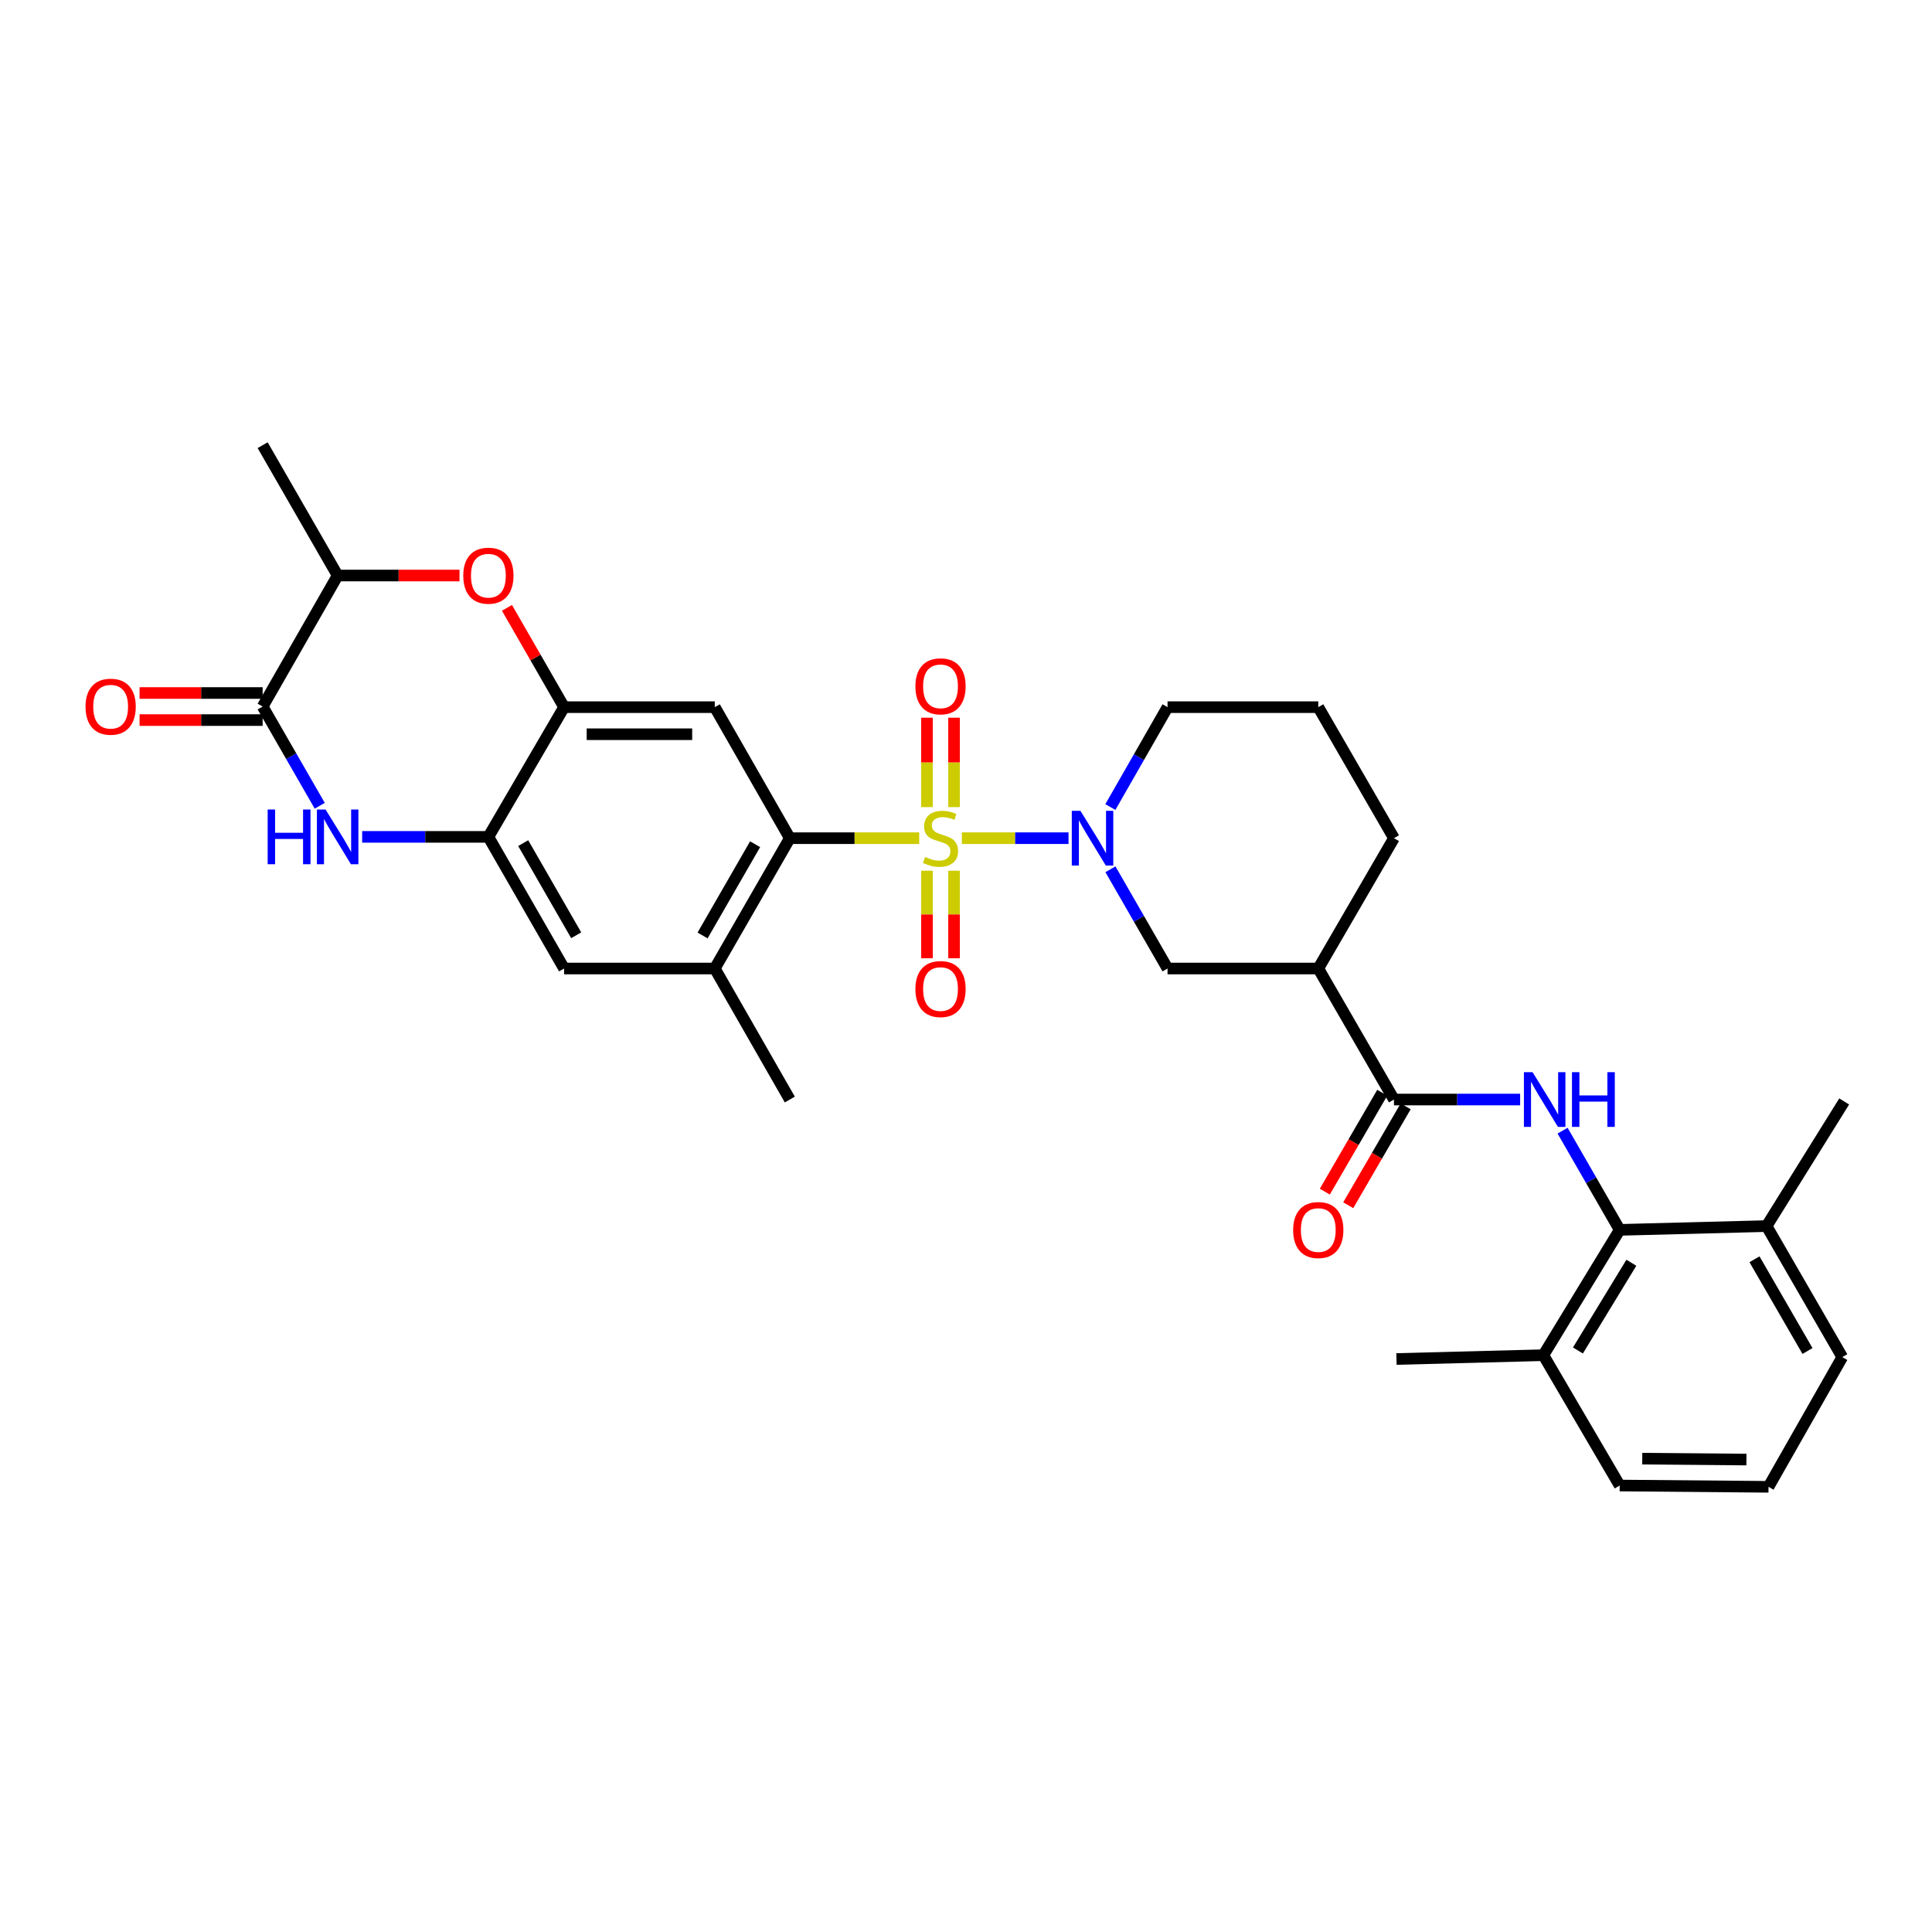 <?xml version='1.0' encoding='iso-8859-1'?>
<svg version='1.1' baseProfile='full'
              xmlns='http://www.w3.org/2000/svg'
                      xmlns:rdkit='http://www.rdkit.org/xml'
                      xmlns:xlink='http://www.w3.org/1999/xlink'
                  xml:space='preserve'
width='1000px' height='1000px' viewBox='0 0 1000 1000'>
<!-- END OF HEADER -->
<rect style='opacity:1.0;fill:#FFFFFF;stroke:none' width='1000' height='1000' x='0' y='0'> </rect>
<path class='bond-0' d='M 497.86,433.842 L 525.463,433.842' style='fill:none;fill-rule:evenodd;stroke:#CCCC00;stroke-width:6px;stroke-linecap:butt;stroke-linejoin:miter;stroke-opacity:1' />
<path class='bond-0' d='M 525.463,433.842 L 553.066,433.842' style='fill:none;fill-rule:evenodd;stroke:#0000FF;stroke-width:6px;stroke-linecap:butt;stroke-linejoin:miter;stroke-opacity:1' />
<path class='bond-1' d='M 475.783,433.842 L 442.295,433.842' style='fill:none;fill-rule:evenodd;stroke:#CCCC00;stroke-width:6px;stroke-linecap:butt;stroke-linejoin:miter;stroke-opacity:1' />
<path class='bond-1' d='M 442.295,433.842 L 408.807,433.842' style='fill:none;fill-rule:evenodd;stroke:#000000;stroke-width:6px;stroke-linecap:butt;stroke-linejoin:miter;stroke-opacity:1' />
<path class='bond-15' d='M 479.808,450.672 L 479.808,473.335' style='fill:none;fill-rule:evenodd;stroke:#CCCC00;stroke-width:6px;stroke-linecap:butt;stroke-linejoin:miter;stroke-opacity:1' />
<path class='bond-15' d='M 479.808,473.335 L 479.808,495.998' style='fill:none;fill-rule:evenodd;stroke:#FF0000;stroke-width:6px;stroke-linecap:butt;stroke-linejoin:miter;stroke-opacity:1' />
<path class='bond-15' d='M 493.819,450.672 L 493.819,473.335' style='fill:none;fill-rule:evenodd;stroke:#CCCC00;stroke-width:6px;stroke-linecap:butt;stroke-linejoin:miter;stroke-opacity:1' />
<path class='bond-15' d='M 493.819,473.335 L 493.819,495.998' style='fill:none;fill-rule:evenodd;stroke:#FF0000;stroke-width:6px;stroke-linecap:butt;stroke-linejoin:miter;stroke-opacity:1' />
<path class='bond-16' d='M 493.819,417.755 L 493.819,394.619' style='fill:none;fill-rule:evenodd;stroke:#CCCC00;stroke-width:6px;stroke-linecap:butt;stroke-linejoin:miter;stroke-opacity:1' />
<path class='bond-16' d='M 493.819,394.619 L 493.819,371.483' style='fill:none;fill-rule:evenodd;stroke:#FF0000;stroke-width:6px;stroke-linecap:butt;stroke-linejoin:miter;stroke-opacity:1' />
<path class='bond-16' d='M 479.808,417.755 L 479.808,394.619' style='fill:none;fill-rule:evenodd;stroke:#CCCC00;stroke-width:6px;stroke-linecap:butt;stroke-linejoin:miter;stroke-opacity:1' />
<path class='bond-16' d='M 479.808,394.619 L 479.808,371.483' style='fill:none;fill-rule:evenodd;stroke:#FF0000;stroke-width:6px;stroke-linecap:butt;stroke-linejoin:miter;stroke-opacity:1' />
<path class='bond-12' d='M 574.765,449.947 L 589.541,475.624' style='fill:none;fill-rule:evenodd;stroke:#0000FF;stroke-width:6px;stroke-linecap:butt;stroke-linejoin:miter;stroke-opacity:1' />
<path class='bond-12' d='M 589.541,475.624 L 604.317,501.3' style='fill:none;fill-rule:evenodd;stroke:#000000;stroke-width:6px;stroke-linecap:butt;stroke-linejoin:miter;stroke-opacity:1' />
<path class='bond-22' d='M 574.72,417.728 L 589.518,391.877' style='fill:none;fill-rule:evenodd;stroke:#0000FF;stroke-width:6px;stroke-linecap:butt;stroke-linejoin:miter;stroke-opacity:1' />
<path class='bond-22' d='M 589.518,391.877 L 604.317,366.025' style='fill:none;fill-rule:evenodd;stroke:#000000;stroke-width:6px;stroke-linecap:butt;stroke-linejoin:miter;stroke-opacity:1' />
<path class='bond-6' d='M 408.807,433.842 L 369.972,366.025' style='fill:none;fill-rule:evenodd;stroke:#000000;stroke-width:6px;stroke-linecap:butt;stroke-linejoin:miter;stroke-opacity:1' />
<path class='bond-13' d='M 408.807,433.842 L 369.972,501.3' style='fill:none;fill-rule:evenodd;stroke:#000000;stroke-width:6px;stroke-linecap:butt;stroke-linejoin:miter;stroke-opacity:1' />
<path class='bond-13' d='M 390.839,436.97 L 363.654,484.19' style='fill:none;fill-rule:evenodd;stroke:#000000;stroke-width:6px;stroke-linecap:butt;stroke-linejoin:miter;stroke-opacity:1' />
<path class='bond-2' d='M 187.457,433.164 L 220.122,433.164' style='fill:none;fill-rule:evenodd;stroke:#0000FF;stroke-width:6px;stroke-linecap:butt;stroke-linejoin:miter;stroke-opacity:1' />
<path class='bond-2' d='M 220.122,433.164 L 252.788,433.164' style='fill:none;fill-rule:evenodd;stroke:#000000;stroke-width:6px;stroke-linecap:butt;stroke-linejoin:miter;stroke-opacity:1' />
<path class='bond-4' d='M 165.498,417.059 L 150.722,391.382' style='fill:none;fill-rule:evenodd;stroke:#0000FF;stroke-width:6px;stroke-linecap:butt;stroke-linejoin:miter;stroke-opacity:1' />
<path class='bond-4' d='M 150.722,391.382 L 135.946,365.706' style='fill:none;fill-rule:evenodd;stroke:#000000;stroke-width:6px;stroke-linecap:butt;stroke-linejoin:miter;stroke-opacity:1' />
<path class='bond-3' d='M 786.824,569.116 L 754.166,569.116' style='fill:none;fill-rule:evenodd;stroke:#0000FF;stroke-width:6px;stroke-linecap:butt;stroke-linejoin:miter;stroke-opacity:1' />
<path class='bond-3' d='M 754.166,569.116 L 721.508,569.116' style='fill:none;fill-rule:evenodd;stroke:#000000;stroke-width:6px;stroke-linecap:butt;stroke-linejoin:miter;stroke-opacity:1' />
<path class='bond-11' d='M 808.786,585.222 L 823.568,610.902' style='fill:none;fill-rule:evenodd;stroke:#0000FF;stroke-width:6px;stroke-linecap:butt;stroke-linejoin:miter;stroke-opacity:1' />
<path class='bond-11' d='M 823.568,610.902 L 838.35,636.582' style='fill:none;fill-rule:evenodd;stroke:#000000;stroke-width:6px;stroke-linecap:butt;stroke-linejoin:miter;stroke-opacity:1' />
<path class='bond-18' d='M 135.946,358.7 L 104.092,358.7' style='fill:none;fill-rule:evenodd;stroke:#000000;stroke-width:6px;stroke-linecap:butt;stroke-linejoin:miter;stroke-opacity:1' />
<path class='bond-18' d='M 104.092,358.7 L 72.238,358.7' style='fill:none;fill-rule:evenodd;stroke:#FF0000;stroke-width:6px;stroke-linecap:butt;stroke-linejoin:miter;stroke-opacity:1' />
<path class='bond-18' d='M 135.946,372.712 L 104.092,372.712' style='fill:none;fill-rule:evenodd;stroke:#000000;stroke-width:6px;stroke-linecap:butt;stroke-linejoin:miter;stroke-opacity:1' />
<path class='bond-18' d='M 104.092,372.712 L 72.238,372.712' style='fill:none;fill-rule:evenodd;stroke:#FF0000;stroke-width:6px;stroke-linecap:butt;stroke-linejoin:miter;stroke-opacity:1' />
<path class='bond-34' d='M 135.946,365.706 L 174.766,297.89' style='fill:none;fill-rule:evenodd;stroke:#000000;stroke-width:6px;stroke-linecap:butt;stroke-linejoin:miter;stroke-opacity:1' />
<path class='bond-5' d='M 721.508,569.116 L 682.338,501.3' style='fill:none;fill-rule:evenodd;stroke:#000000;stroke-width:6px;stroke-linecap:butt;stroke-linejoin:miter;stroke-opacity:1' />
<path class='bond-19' d='M 715.45,565.599 L 700.588,591.197' style='fill:none;fill-rule:evenodd;stroke:#000000;stroke-width:6px;stroke-linecap:butt;stroke-linejoin:miter;stroke-opacity:1' />
<path class='bond-19' d='M 700.588,591.197 L 685.726,616.794' style='fill:none;fill-rule:evenodd;stroke:#FF0000;stroke-width:6px;stroke-linecap:butt;stroke-linejoin:miter;stroke-opacity:1' />
<path class='bond-19' d='M 727.567,572.634 L 712.705,598.232' style='fill:none;fill-rule:evenodd;stroke:#000000;stroke-width:6px;stroke-linecap:butt;stroke-linejoin:miter;stroke-opacity:1' />
<path class='bond-19' d='M 712.705,598.232 L 697.843,623.83' style='fill:none;fill-rule:evenodd;stroke:#FF0000;stroke-width:6px;stroke-linecap:butt;stroke-linejoin:miter;stroke-opacity:1' />
<path class='bond-7' d='M 369.972,366.025 L 291.966,366.025' style='fill:none;fill-rule:evenodd;stroke:#000000;stroke-width:6px;stroke-linecap:butt;stroke-linejoin:miter;stroke-opacity:1' />
<path class='bond-7' d='M 358.271,380.037 L 303.667,380.037' style='fill:none;fill-rule:evenodd;stroke:#000000;stroke-width:6px;stroke-linecap:butt;stroke-linejoin:miter;stroke-opacity:1' />
<path class='bond-9' d='M 291.966,366.025 L 277.185,340.32' style='fill:none;fill-rule:evenodd;stroke:#000000;stroke-width:6px;stroke-linecap:butt;stroke-linejoin:miter;stroke-opacity:1' />
<path class='bond-9' d='M 277.185,340.32 L 262.405,314.615' style='fill:none;fill-rule:evenodd;stroke:#FF0000;stroke-width:6px;stroke-linecap:butt;stroke-linejoin:miter;stroke-opacity:1' />
<path class='bond-32' d='M 291.966,366.025 L 252.788,433.164' style='fill:none;fill-rule:evenodd;stroke:#000000;stroke-width:6px;stroke-linecap:butt;stroke-linejoin:miter;stroke-opacity:1' />
<path class='bond-8' d='M 252.788,433.164 L 291.966,501.3' style='fill:none;fill-rule:evenodd;stroke:#000000;stroke-width:6px;stroke-linecap:butt;stroke-linejoin:miter;stroke-opacity:1' />
<path class='bond-8' d='M 270.811,436.4 L 298.236,484.095' style='fill:none;fill-rule:evenodd;stroke:#000000;stroke-width:6px;stroke-linecap:butt;stroke-linejoin:miter;stroke-opacity:1' />
<path class='bond-14' d='M 237.837,297.89 L 206.302,297.89' style='fill:none;fill-rule:evenodd;stroke:#FF0000;stroke-width:6px;stroke-linecap:butt;stroke-linejoin:miter;stroke-opacity:1' />
<path class='bond-14' d='M 206.302,297.89 L 174.766,297.89' style='fill:none;fill-rule:evenodd;stroke:#000000;stroke-width:6px;stroke-linecap:butt;stroke-linejoin:miter;stroke-opacity:1' />
<path class='bond-10' d='M 682.338,501.3 L 604.317,501.3' style='fill:none;fill-rule:evenodd;stroke:#000000;stroke-width:6px;stroke-linecap:butt;stroke-linejoin:miter;stroke-opacity:1' />
<path class='bond-33' d='M 682.338,501.3 L 721.508,433.842' style='fill:none;fill-rule:evenodd;stroke:#000000;stroke-width:6px;stroke-linecap:butt;stroke-linejoin:miter;stroke-opacity:1' />
<path class='bond-20' d='M 838.35,636.582 L 798.845,701.441' style='fill:none;fill-rule:evenodd;stroke:#000000;stroke-width:6px;stroke-linecap:butt;stroke-linejoin:miter;stroke-opacity:1' />
<path class='bond-20' d='M 844.391,653.6 L 816.737,699.001' style='fill:none;fill-rule:evenodd;stroke:#000000;stroke-width:6px;stroke-linecap:butt;stroke-linejoin:miter;stroke-opacity:1' />
<path class='bond-21' d='M 838.35,636.582 L 914.379,634.621' style='fill:none;fill-rule:evenodd;stroke:#000000;stroke-width:6px;stroke-linecap:butt;stroke-linejoin:miter;stroke-opacity:1' />
<path class='bond-17' d='M 369.972,501.3 L 291.966,501.3' style='fill:none;fill-rule:evenodd;stroke:#000000;stroke-width:6px;stroke-linecap:butt;stroke-linejoin:miter;stroke-opacity:1' />
<path class='bond-24' d='M 369.972,501.3 L 408.807,569.116' style='fill:none;fill-rule:evenodd;stroke:#000000;stroke-width:6px;stroke-linecap:butt;stroke-linejoin:miter;stroke-opacity:1' />
<path class='bond-27' d='M 174.766,297.89 L 135.946,230.424' style='fill:none;fill-rule:evenodd;stroke:#000000;stroke-width:6px;stroke-linecap:butt;stroke-linejoin:miter;stroke-opacity:1' />
<path class='bond-28' d='M 798.845,701.441 L 838.35,768.907' style='fill:none;fill-rule:evenodd;stroke:#000000;stroke-width:6px;stroke-linecap:butt;stroke-linejoin:miter;stroke-opacity:1' />
<path class='bond-30' d='M 798.845,701.441 L 722.808,703.418' style='fill:none;fill-rule:evenodd;stroke:#000000;stroke-width:6px;stroke-linecap:butt;stroke-linejoin:miter;stroke-opacity:1' />
<path class='bond-29' d='M 914.379,634.621 L 953.565,702.437' style='fill:none;fill-rule:evenodd;stroke:#000000;stroke-width:6px;stroke-linecap:butt;stroke-linejoin:miter;stroke-opacity:1' />
<path class='bond-29' d='M 908.125,651.803 L 935.555,699.275' style='fill:none;fill-rule:evenodd;stroke:#000000;stroke-width:6px;stroke-linecap:butt;stroke-linejoin:miter;stroke-opacity:1' />
<path class='bond-31' d='M 914.379,634.621 L 954.545,570.113' style='fill:none;fill-rule:evenodd;stroke:#000000;stroke-width:6px;stroke-linecap:butt;stroke-linejoin:miter;stroke-opacity:1' />
<path class='bond-25' d='M 604.317,366.025 L 682.338,366.025' style='fill:none;fill-rule:evenodd;stroke:#000000;stroke-width:6px;stroke-linecap:butt;stroke-linejoin:miter;stroke-opacity:1' />
<path class='bond-23' d='M 721.508,433.842 L 682.338,366.025' style='fill:none;fill-rule:evenodd;stroke:#000000;stroke-width:6px;stroke-linecap:butt;stroke-linejoin:miter;stroke-opacity:1' />
<path class='bond-26' d='M 915.375,769.576 L 953.565,702.437' style='fill:none;fill-rule:evenodd;stroke:#000000;stroke-width:6px;stroke-linecap:butt;stroke-linejoin:miter;stroke-opacity:1' />
<path class='bond-35' d='M 915.375,769.576 L 838.35,768.907' style='fill:none;fill-rule:evenodd;stroke:#000000;stroke-width:6px;stroke-linecap:butt;stroke-linejoin:miter;stroke-opacity:1' />
<path class='bond-35' d='M 903.943,755.465 L 850.026,754.996' style='fill:none;fill-rule:evenodd;stroke:#000000;stroke-width:6px;stroke-linecap:butt;stroke-linejoin:miter;stroke-opacity:1' />
<path  class='atom-0' d='M 478.813 443.562
Q 479.133 443.682, 480.453 444.242
Q 481.773 444.802, 483.213 445.162
Q 484.693 445.482, 486.133 445.482
Q 488.813 445.482, 490.373 444.202
Q 491.933 442.882, 491.933 440.602
Q 491.933 439.042, 491.133 438.082
Q 490.373 437.122, 489.173 436.602
Q 487.973 436.082, 485.973 435.482
Q 483.453 434.722, 481.933 434.002
Q 480.453 433.282, 479.373 431.762
Q 478.333 430.242, 478.333 427.682
Q 478.333 424.122, 480.733 421.922
Q 483.173 419.722, 487.973 419.722
Q 491.253 419.722, 494.973 421.282
L 494.053 424.362
Q 490.653 422.962, 488.093 422.962
Q 485.333 422.962, 483.813 424.122
Q 482.293 425.242, 482.333 427.202
Q 482.333 428.722, 483.093 429.642
Q 483.893 430.562, 485.013 431.082
Q 486.173 431.602, 488.093 432.202
Q 490.653 433.002, 492.173 433.802
Q 493.693 434.602, 494.773 436.242
Q 495.893 437.842, 495.893 440.602
Q 495.893 444.522, 493.253 446.642
Q 490.653 448.722, 486.293 448.722
Q 483.773 448.722, 481.853 448.162
Q 479.973 447.642, 477.733 446.722
L 478.813 443.562
' fill='#CCCC00'/>
<path  class='atom-1' d='M 559.237 419.682
L 568.517 434.682
Q 569.437 436.162, 570.917 438.842
Q 572.397 441.522, 572.477 441.682
L 572.477 419.682
L 576.237 419.682
L 576.237 448.002
L 572.357 448.002
L 562.397 431.602
Q 561.237 429.682, 559.997 427.482
Q 558.797 425.282, 558.437 424.602
L 558.437 448.002
L 554.757 448.002
L 554.757 419.682
L 559.237 419.682
' fill='#0000FF'/>
<path  class='atom-3' d='M 138.546 419.004
L 142.386 419.004
L 142.386 431.044
L 156.866 431.044
L 156.866 419.004
L 160.706 419.004
L 160.706 447.324
L 156.866 447.324
L 156.866 434.244
L 142.386 434.244
L 142.386 447.324
L 138.546 447.324
L 138.546 419.004
' fill='#0000FF'/>
<path  class='atom-3' d='M 168.506 419.004
L 177.786 434.004
Q 178.706 435.484, 180.186 438.164
Q 181.666 440.844, 181.746 441.004
L 181.746 419.004
L 185.506 419.004
L 185.506 447.324
L 181.626 447.324
L 171.666 430.924
Q 170.506 429.004, 169.266 426.804
Q 168.066 424.604, 167.706 423.924
L 167.706 447.324
L 164.026 447.324
L 164.026 419.004
L 168.506 419.004
' fill='#0000FF'/>
<path  class='atom-4' d='M 793.254 554.956
L 802.534 569.956
Q 803.454 571.436, 804.934 574.116
Q 806.414 576.796, 806.494 576.956
L 806.494 554.956
L 810.254 554.956
L 810.254 583.276
L 806.374 583.276
L 796.414 566.876
Q 795.254 564.956, 794.014 562.756
Q 792.814 560.556, 792.454 559.876
L 792.454 583.276
L 788.774 583.276
L 788.774 554.956
L 793.254 554.956
' fill='#0000FF'/>
<path  class='atom-4' d='M 813.654 554.956
L 817.494 554.956
L 817.494 566.996
L 831.974 566.996
L 831.974 554.956
L 835.814 554.956
L 835.814 583.276
L 831.974 583.276
L 831.974 570.196
L 817.494 570.196
L 817.494 583.276
L 813.654 583.276
L 813.654 554.956
' fill='#0000FF'/>
<path  class='atom-10' d='M 239.788 297.97
Q 239.788 291.17, 243.148 287.37
Q 246.508 283.57, 252.788 283.57
Q 259.068 283.57, 262.428 287.37
Q 265.788 291.17, 265.788 297.97
Q 265.788 304.85, 262.388 308.77
Q 258.988 312.65, 252.788 312.65
Q 246.548 312.65, 243.148 308.77
Q 239.788 304.89, 239.788 297.97
M 252.788 309.45
Q 257.108 309.45, 259.428 306.57
Q 261.788 303.65, 261.788 297.97
Q 261.788 292.41, 259.428 289.61
Q 257.108 286.77, 252.788 286.77
Q 248.468 286.77, 246.108 289.57
Q 243.788 292.37, 243.788 297.97
Q 243.788 303.69, 246.108 306.57
Q 248.468 309.45, 252.788 309.45
' fill='#FF0000'/>
<path  class='atom-16' d='M 473.813 511.928
Q 473.813 505.128, 477.173 501.328
Q 480.533 497.528, 486.813 497.528
Q 493.093 497.528, 496.453 501.328
Q 499.813 505.128, 499.813 511.928
Q 499.813 518.808, 496.413 522.728
Q 493.013 526.608, 486.813 526.608
Q 480.573 526.608, 477.173 522.728
Q 473.813 518.848, 473.813 511.928
M 486.813 523.408
Q 491.133 523.408, 493.453 520.528
Q 495.813 517.608, 495.813 511.928
Q 495.813 506.368, 493.453 503.568
Q 491.133 500.728, 486.813 500.728
Q 482.493 500.728, 480.133 503.528
Q 477.813 506.328, 477.813 511.928
Q 477.813 517.648, 480.133 520.528
Q 482.493 523.408, 486.813 523.408
' fill='#FF0000'/>
<path  class='atom-17' d='M 473.813 355.238
Q 473.813 348.438, 477.173 344.638
Q 480.533 340.838, 486.813 340.838
Q 493.093 340.838, 496.453 344.638
Q 499.813 348.438, 499.813 355.238
Q 499.813 362.118, 496.413 366.038
Q 493.013 369.918, 486.813 369.918
Q 480.573 369.918, 477.173 366.038
Q 473.813 362.158, 473.813 355.238
M 486.813 366.718
Q 491.133 366.718, 493.453 363.838
Q 495.813 360.918, 495.813 355.238
Q 495.813 349.678, 493.453 346.878
Q 491.133 344.038, 486.813 344.038
Q 482.493 344.038, 480.133 346.838
Q 477.813 349.638, 477.813 355.238
Q 477.813 360.958, 480.133 363.838
Q 482.493 366.718, 486.813 366.718
' fill='#FF0000'/>
<path  class='atom-19' d='M 44.271 365.786
Q 44.271 358.986, 47.631 355.186
Q 50.991 351.386, 57.271 351.386
Q 63.551 351.386, 66.911 355.186
Q 70.271 358.986, 70.271 365.786
Q 70.271 372.666, 66.871 376.586
Q 63.471 380.466, 57.271 380.466
Q 51.031 380.466, 47.631 376.586
Q 44.271 372.706, 44.271 365.786
M 57.271 377.266
Q 61.591 377.266, 63.911 374.386
Q 66.271 371.466, 66.271 365.786
Q 66.271 360.226, 63.911 357.426
Q 61.591 354.586, 57.271 354.586
Q 52.951 354.586, 50.591 357.386
Q 48.271 360.186, 48.271 365.786
Q 48.271 371.506, 50.591 374.386
Q 52.951 377.266, 57.271 377.266
' fill='#FF0000'/>
<path  class='atom-20' d='M 669.338 636.662
Q 669.338 629.862, 672.698 626.062
Q 676.058 622.262, 682.338 622.262
Q 688.618 622.262, 691.978 626.062
Q 695.338 629.862, 695.338 636.662
Q 695.338 643.542, 691.938 647.462
Q 688.538 651.342, 682.338 651.342
Q 676.098 651.342, 672.698 647.462
Q 669.338 643.582, 669.338 636.662
M 682.338 648.142
Q 686.658 648.142, 688.978 645.262
Q 691.338 642.342, 691.338 636.662
Q 691.338 631.102, 688.978 628.302
Q 686.658 625.462, 682.338 625.462
Q 678.018 625.462, 675.658 628.262
Q 673.338 631.062, 673.338 636.662
Q 673.338 642.382, 675.658 645.262
Q 678.018 648.142, 682.338 648.142
' fill='#FF0000'/>
</svg>
